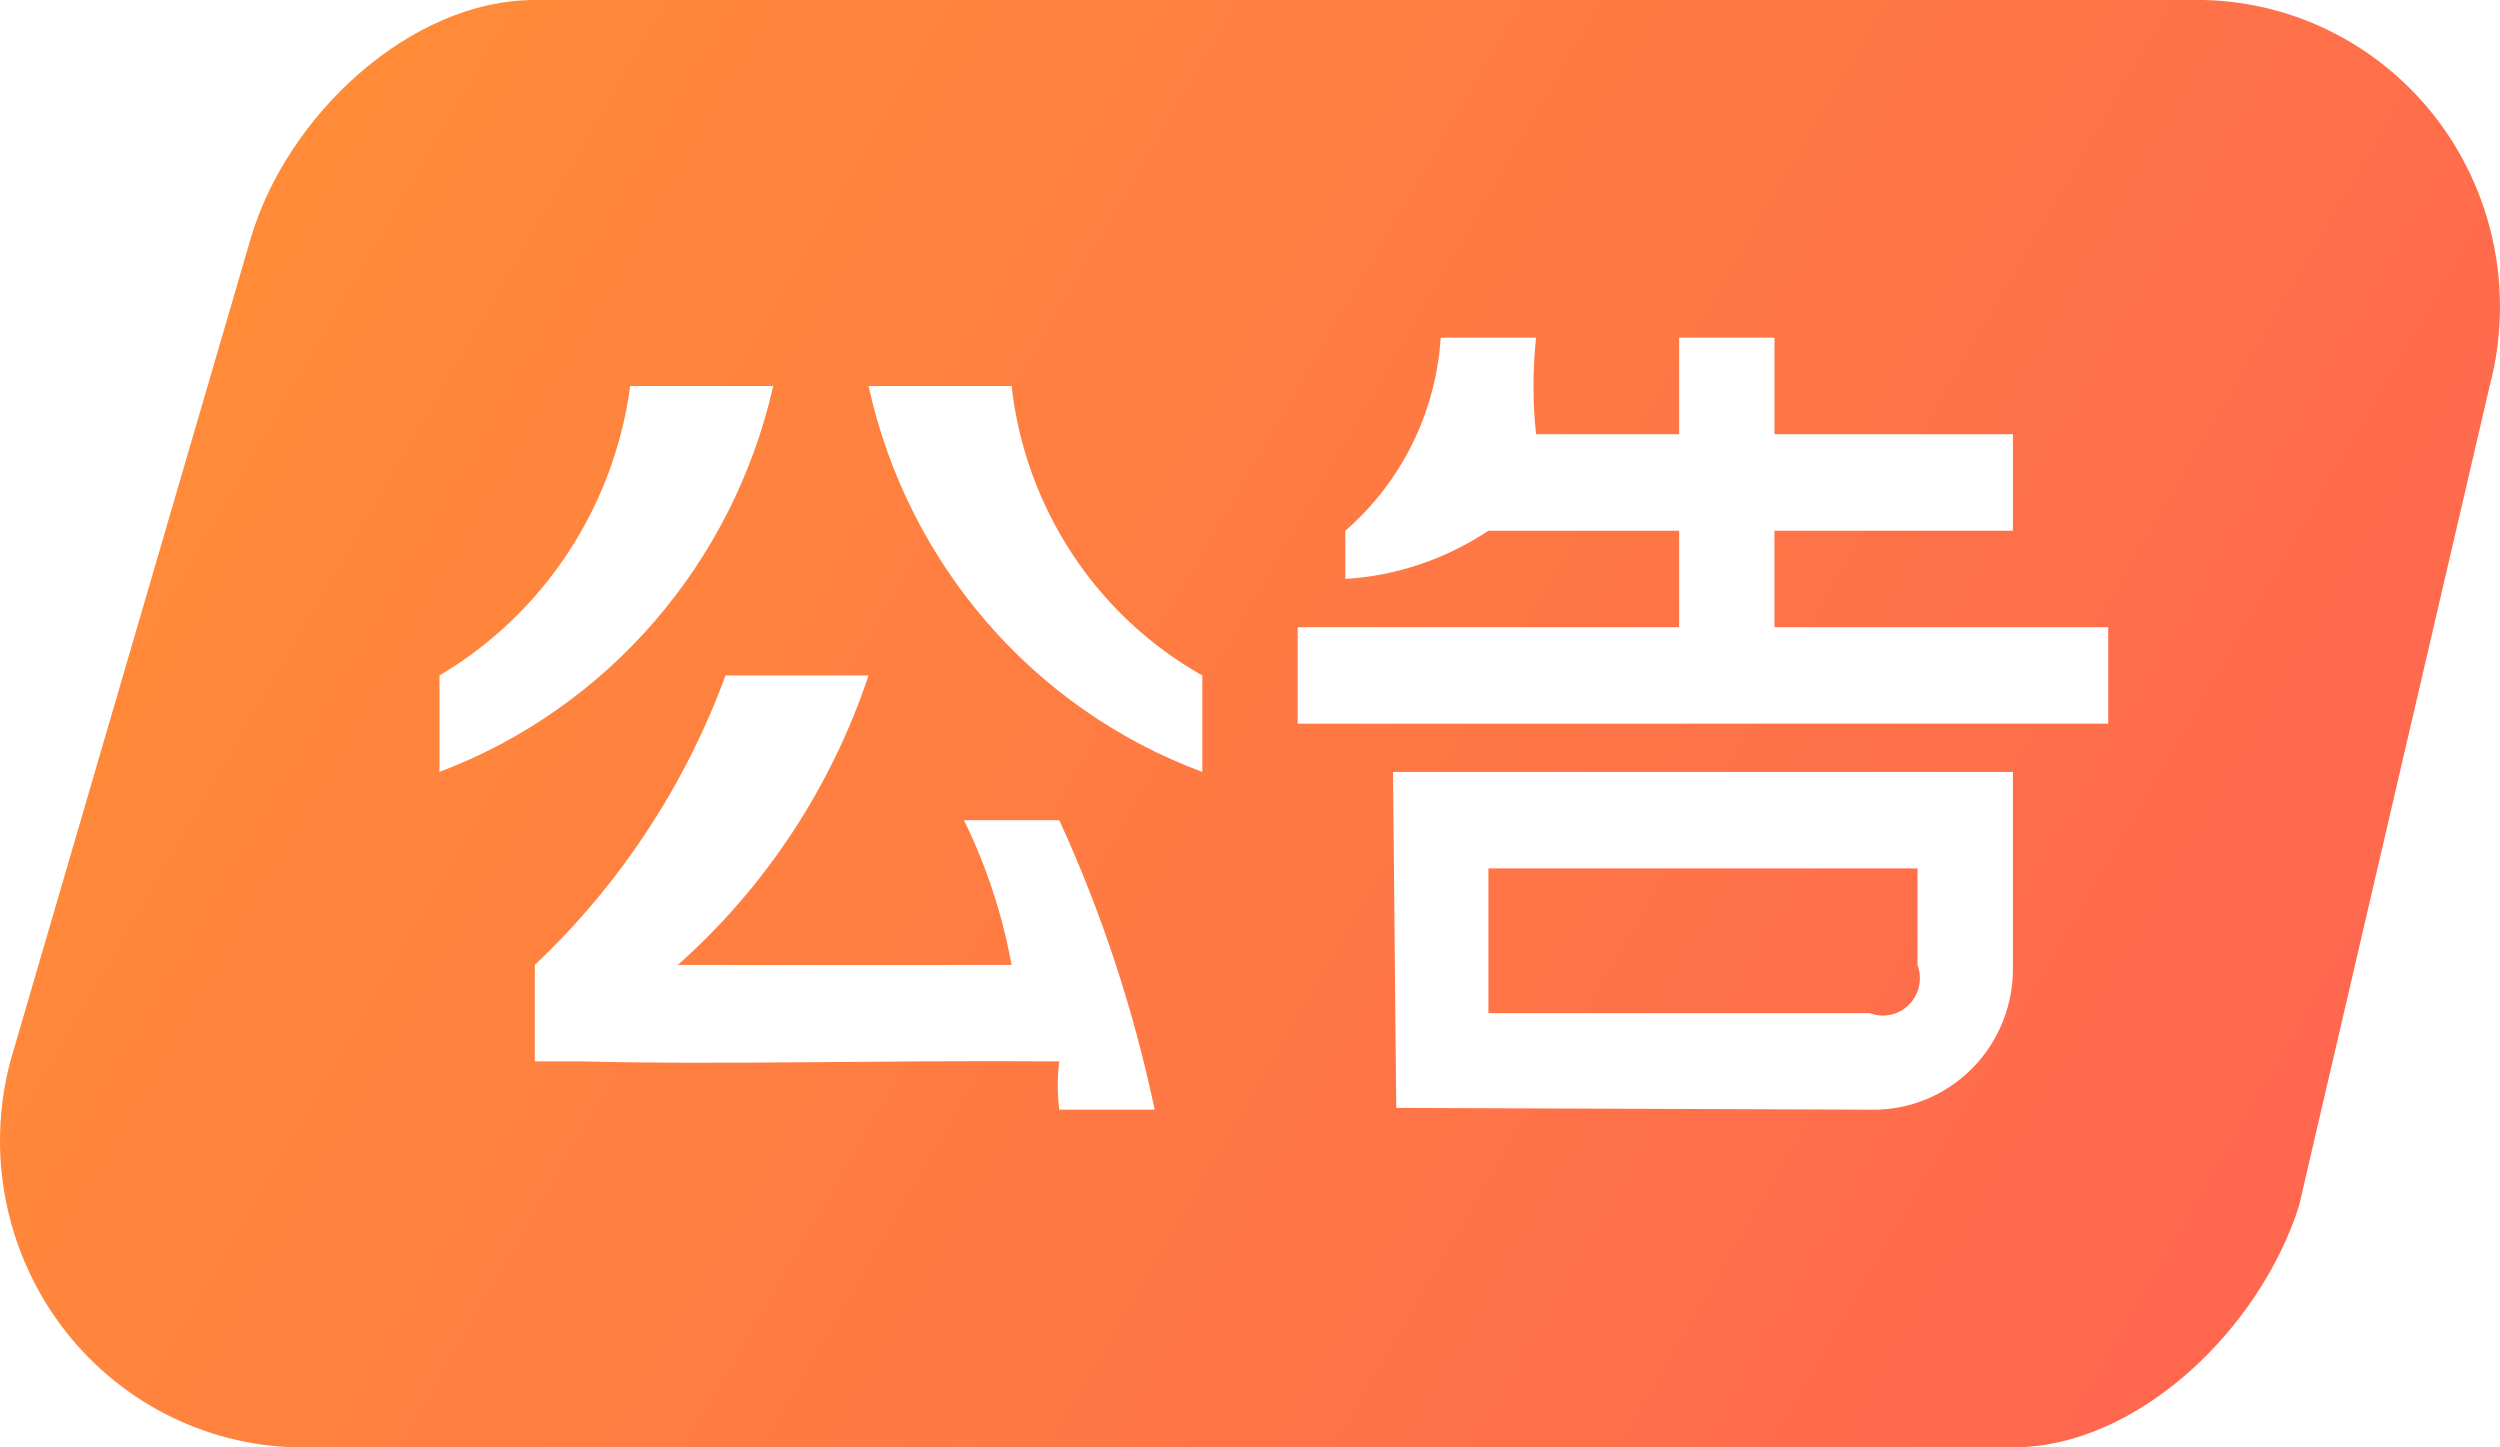 <?xml version="1.0" encoding="UTF-8"?>
<svg width="38px" height="22px" viewBox="0 0 38 22" version="1.1" xmlns="http://www.w3.org/2000/svg" xmlns:xlink="http://www.w3.org/1999/xlink">
    <title>形状</title>
    <defs>
        <linearGradient x1="0%" y1="33.241%" x2="100%" y2="66.759%" id="linearGradient-1">
            <stop stop-color="#FF8D37" offset="0%"></stop>
            <stop stop-color="#FF6650" offset="100%"></stop>
        </linearGradient>
    </defs>
    <g id="模版1" stroke="none" stroke-width="1" fill="none" fill-rule="evenodd">
        <g id="首页---Px" transform="translate(-136, -450)" fill="url(#linearGradient-1)" fill-rule="nonzero">
            <g id="公告-(1)" transform="translate(136, 450)">
                <path d="M37.843,5.867 L34.944,18.333 C34.348,20.201 32.494,22 30.596,22 L4.505,22 C3.091,21.969 1.77,21.282 0.921,20.137 C0.073,18.992 -0.209,17.516 0.157,16.133 L3.808,3.635 C4.35,1.767 6.23,0 8.129,0 L33.495,0 C34.909,0.031 36.23,0.718 37.079,1.863 C37.927,3.008 38.209,4.484 37.843,5.867 Z M21.223,16.84 L28.421,16.867 C29.003,16.883 29.565,16.656 29.977,16.24 C30.388,15.824 30.612,15.255 30.596,14.667 L30.596,11.733 L21.174,11.733 L21.223,16.84 Z M8.129,16.133 L8.854,16.133 C10.969,16.188 13.22,16.114 16.101,16.133 C16.071,16.377 16.071,16.623 16.101,16.867 L17.551,16.867 C17.232,15.35 16.746,13.874 16.101,12.467 L14.652,12.467 C14.993,13.162 15.237,13.903 15.376,14.667 C12.98,14.671 12.093,14.667 10.303,14.667 C11.635,13.484 12.635,11.966 13.202,10.267 L11.028,10.267 C10.413,11.941 9.42,13.448 8.129,14.667 L8.129,16.133 L8.129,16.133 Z M9.579,5.867 C9.334,7.707 8.264,9.33 6.68,10.267 L6.68,11.733 C9.238,10.765 11.143,8.561 11.753,5.867 L9.579,5.867 Z M18.275,10.267 C16.664,9.359 15.585,7.721 15.376,5.867 L13.202,5.867 C13.795,8.569 15.707,10.78 18.275,11.733 L18.275,10.267 L18.275,10.267 Z M32.045,9.533 L26.972,9.533 L26.972,8.067 L30.596,8.067 L30.596,6.6 L26.972,6.6 L26.972,5.133 L25.523,5.133 L25.523,6.6 L23.348,6.6 C23.296,6.113 23.296,5.621 23.348,5.133 L21.899,5.133 C21.826,6.269 21.303,7.326 20.449,8.067 L20.449,8.8 C21.225,8.752 21.975,8.499 22.624,8.067 L25.523,8.067 L25.523,9.533 L19.725,9.533 L19.725,11 L32.045,11 L32.045,9.533 L32.045,9.533 Z M28.421,15.4 L22.624,15.4 L22.624,13.2 L29.146,13.2 L29.146,14.667 C29.224,14.876 29.174,15.112 29.018,15.27 C28.861,15.428 28.628,15.479 28.421,15.4 Z" id="形状"></path>
            </g>
        </g>
    </g>
</svg>